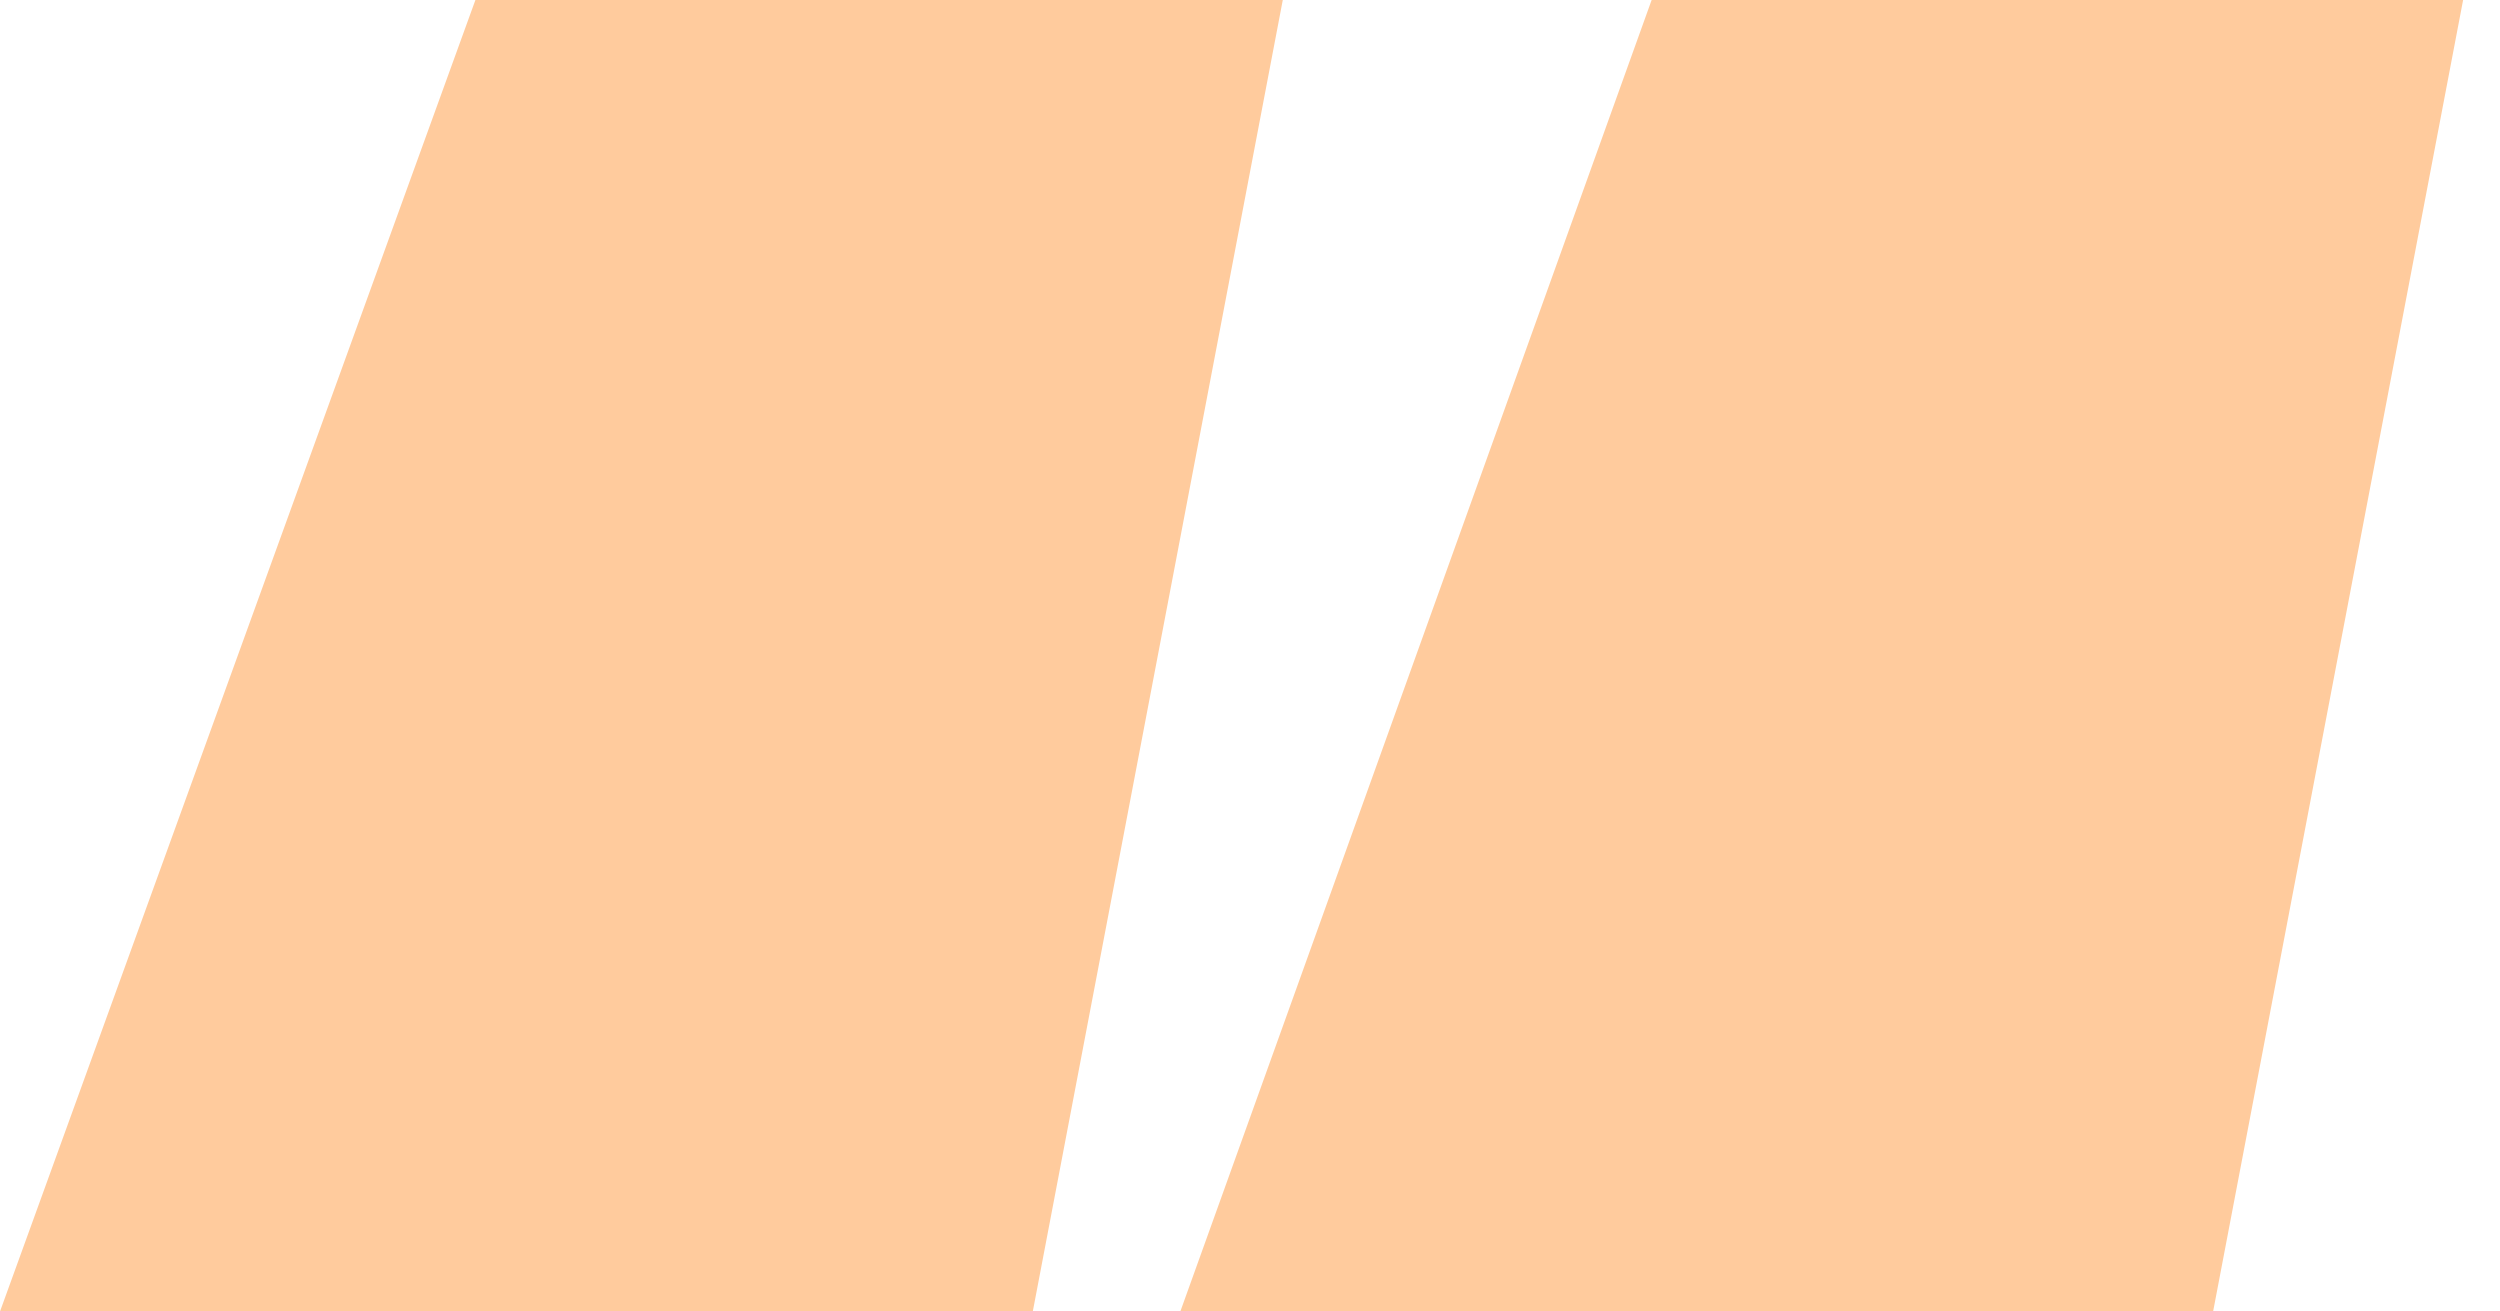 <svg xmlns="http://www.w3.org/2000/svg" id="Layer_1" viewBox="0 0 61 32"><defs><style> .st0 { fill: #ffcb9d; } </style></defs><path class="st0" d="M60.1,0l-6.1,32h-25.2L40.3,0h19.8ZM31.3,0l-6.1,32H0L11.6,0h19.8-.1Z"></path></svg>